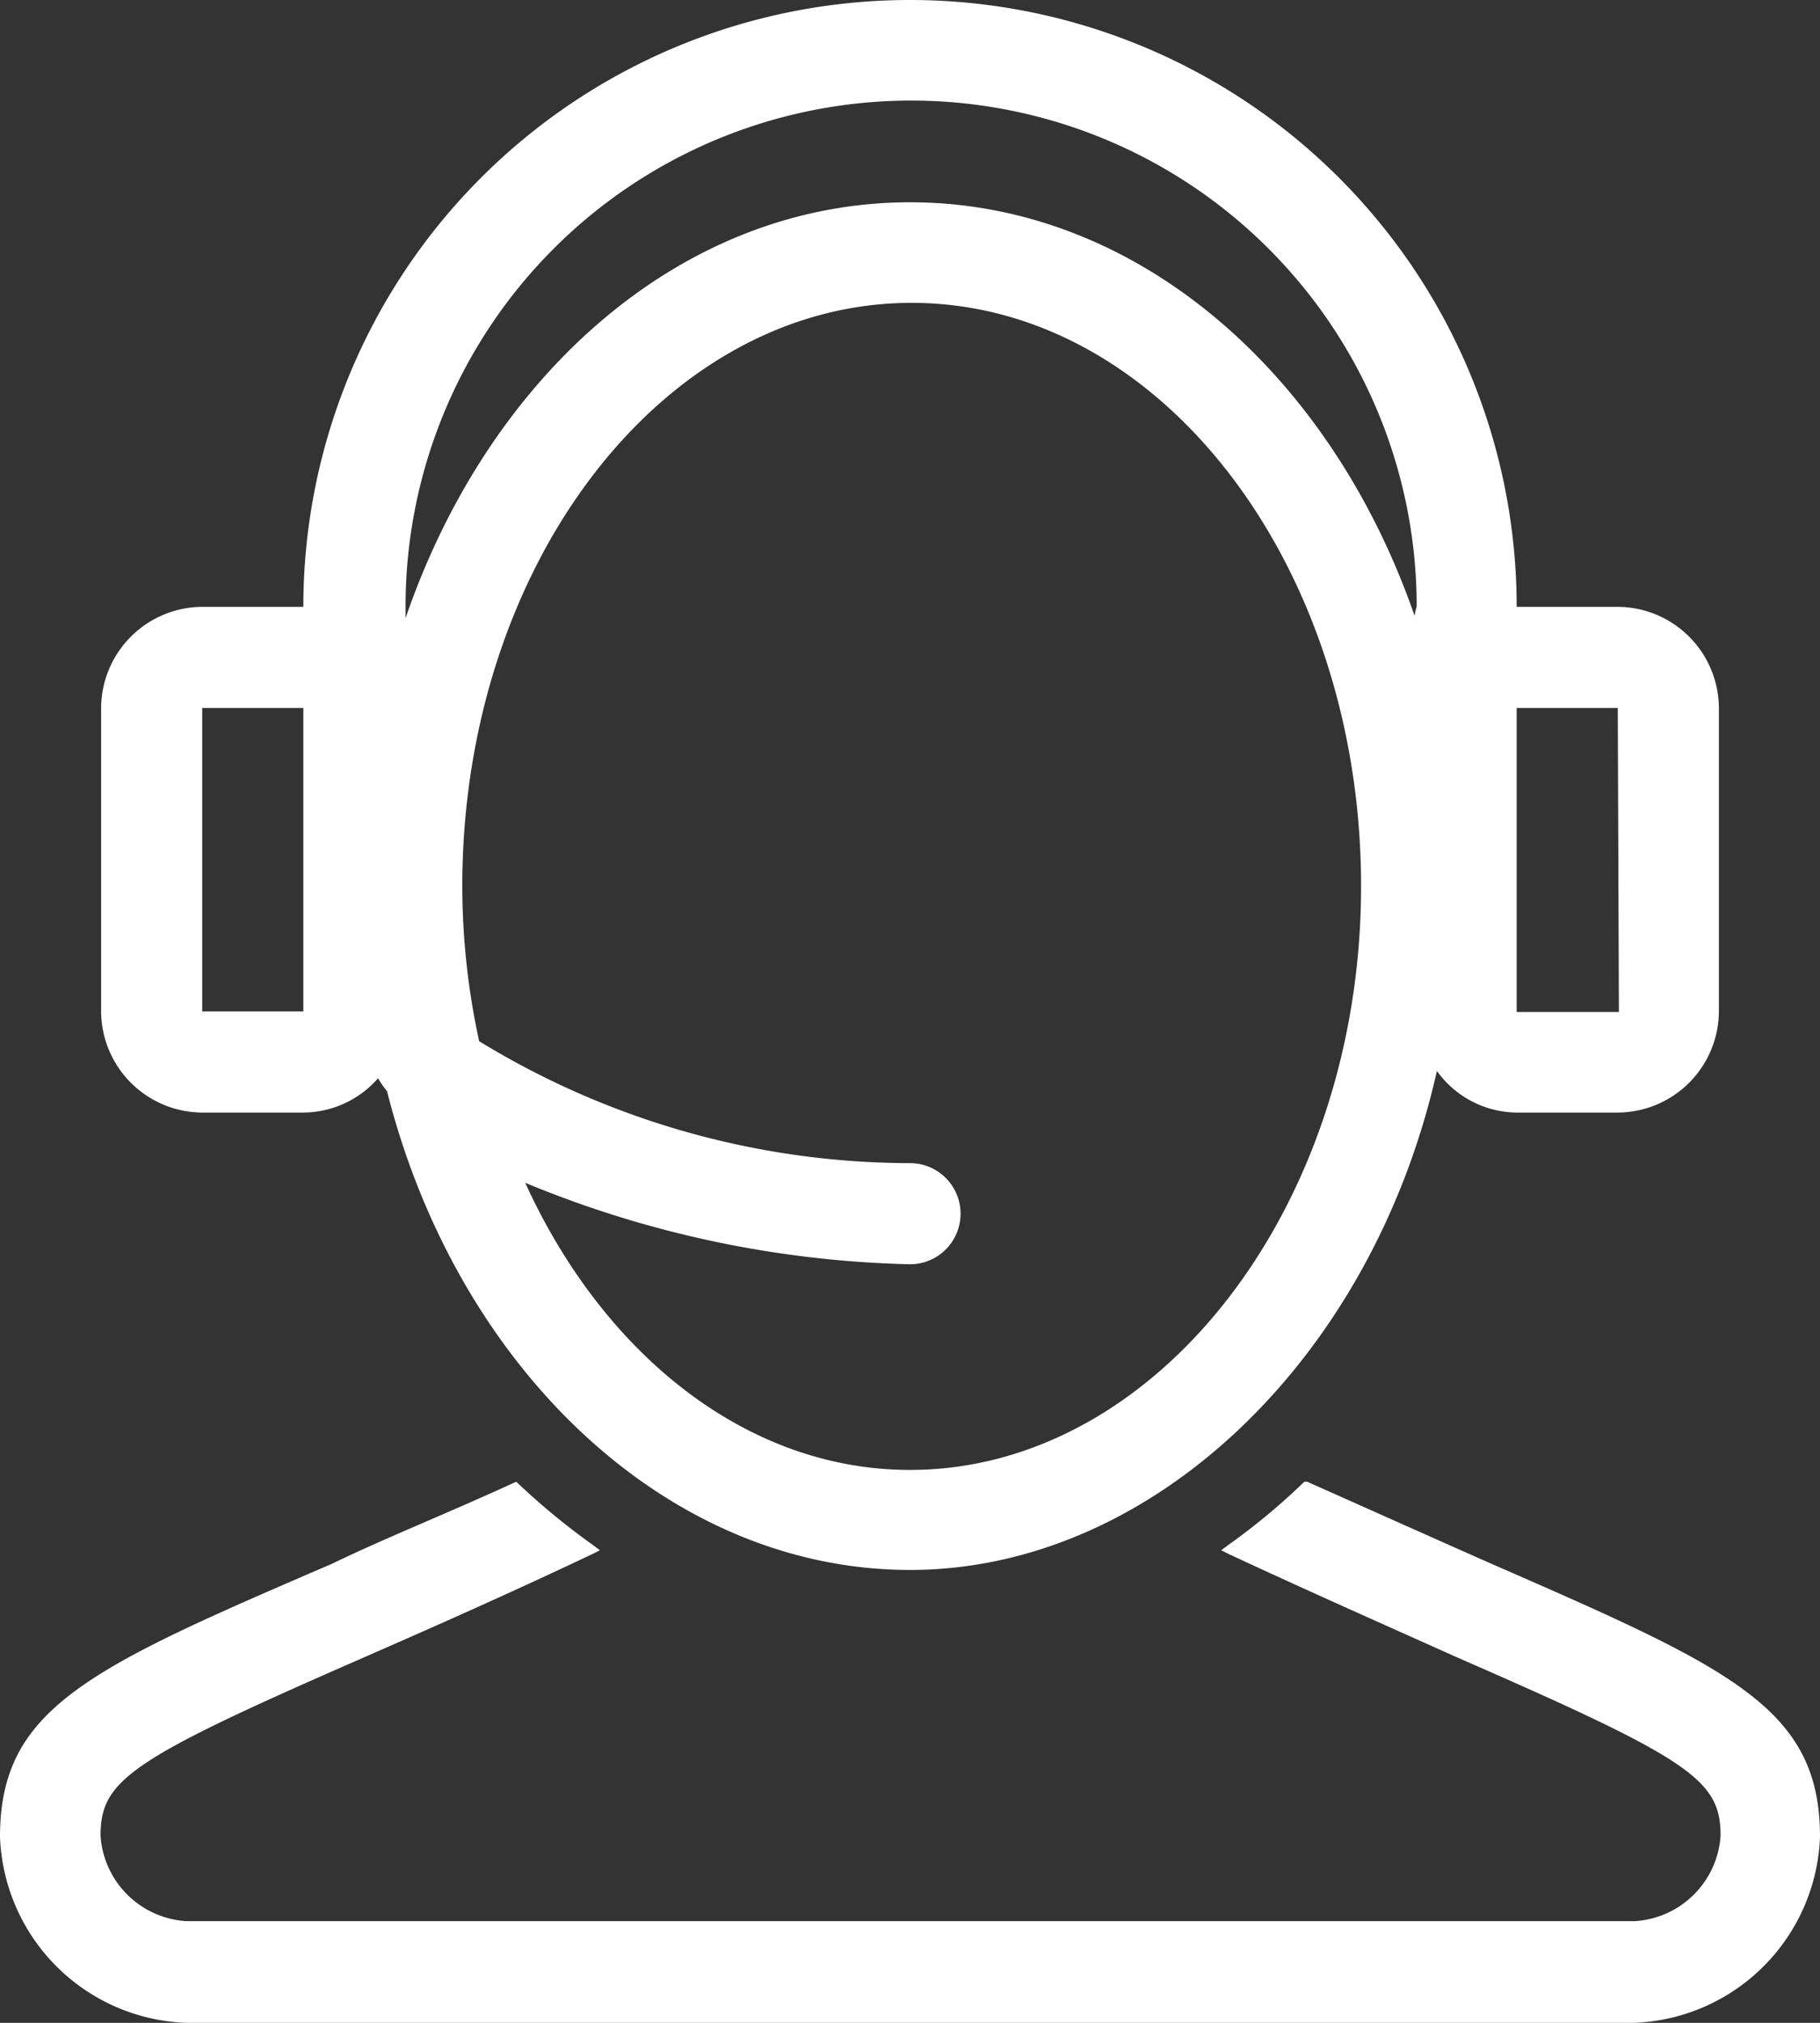 <?xml version="1.0" encoding="UTF-8"?> <svg xmlns="http://www.w3.org/2000/svg" viewBox="0 0 32.4 36"><rect x="0" y="0" width="32.4" height="36" fill="#333333" stroke="none"/><defs><style>.cls-1{fill:#fff;}</style></defs><g id="Layer_2" data-name="Layer 2"><g id="Layer_1-2" data-name="Layer 1"><path class="cls-1" d="M26.55,27.83c-.95-.42-2-.89-3.28-1.46l-.05,0,0,0a11.65,11.65,0,0,1-1.36,1.13l-.12.09.14.07c1.55.72,2.89,1.31,4,1.81,4.22,1.84,4.75,2.2,4.75,3.2a1.63,1.63,0,0,1-1.52,1.52H3.31a1.63,1.63,0,0,1-1.52-1.52c0-1,.53-1.36,4.75-3.2,1.14-.5,2.48-1.09,4-1.81l.14-.07-.12-.09a12.66,12.66,0,0,1-1.37-1.13l0,0,0,0c-1.24.57-2.33,1-3.28,1.46C1.59,29.69,0,30.39,0,32.69A3.44,3.44,0,0,0,3.31,36H29.09a3.44,3.44,0,0,0,3.31-3.31C32.4,30.39,30.81,29.69,26.55,27.83Z"></path><path class="cls-1" d="M28.8,10.8H27a10.8,10.8,0,0,0-21.6,0H3.6a1.81,1.81,0,0,0-1.8,1.8V18a1.81,1.81,0,0,0,1.8,1.8H5.4a1.78,1.78,0,0,0,1.33-.61,1.88,1.88,0,0,0,.16.23c1.25,4.94,5,8.52,9.31,8.52s8.23-3.76,9.38-8.88A1.77,1.77,0,0,0,27,19.8h1.8A1.81,1.81,0,0,0,30.6,18V12.6A1.81,1.81,0,0,0,28.8,10.8ZM5.4,18H3.6V12.6H5.4Zm10.8,8.16c-2.91,0-5.46-2.06-6.85-5.11A19,19,0,0,0,16.2,22.5a.9.9,0,1,0,0-1.8,14.73,14.73,0,0,1-7.67-2.17,13,13,0,0,1-.3-2.76c0-5.72,3.58-10.38,8-10.38s8,4.66,8,10.38S20.59,26.16,16.2,26.16Zm9-15.15c-1.49-4.35-4.95-7.41-9-7.41S8.71,6.66,7.22,11c0-.07,0-.14,0-.21a9,9,0,0,1,18,0C25.2,10.87,25.18,10.94,25.18,11Zm3.62,7H27V12.6h1.8Z"></path></g></g></svg> 